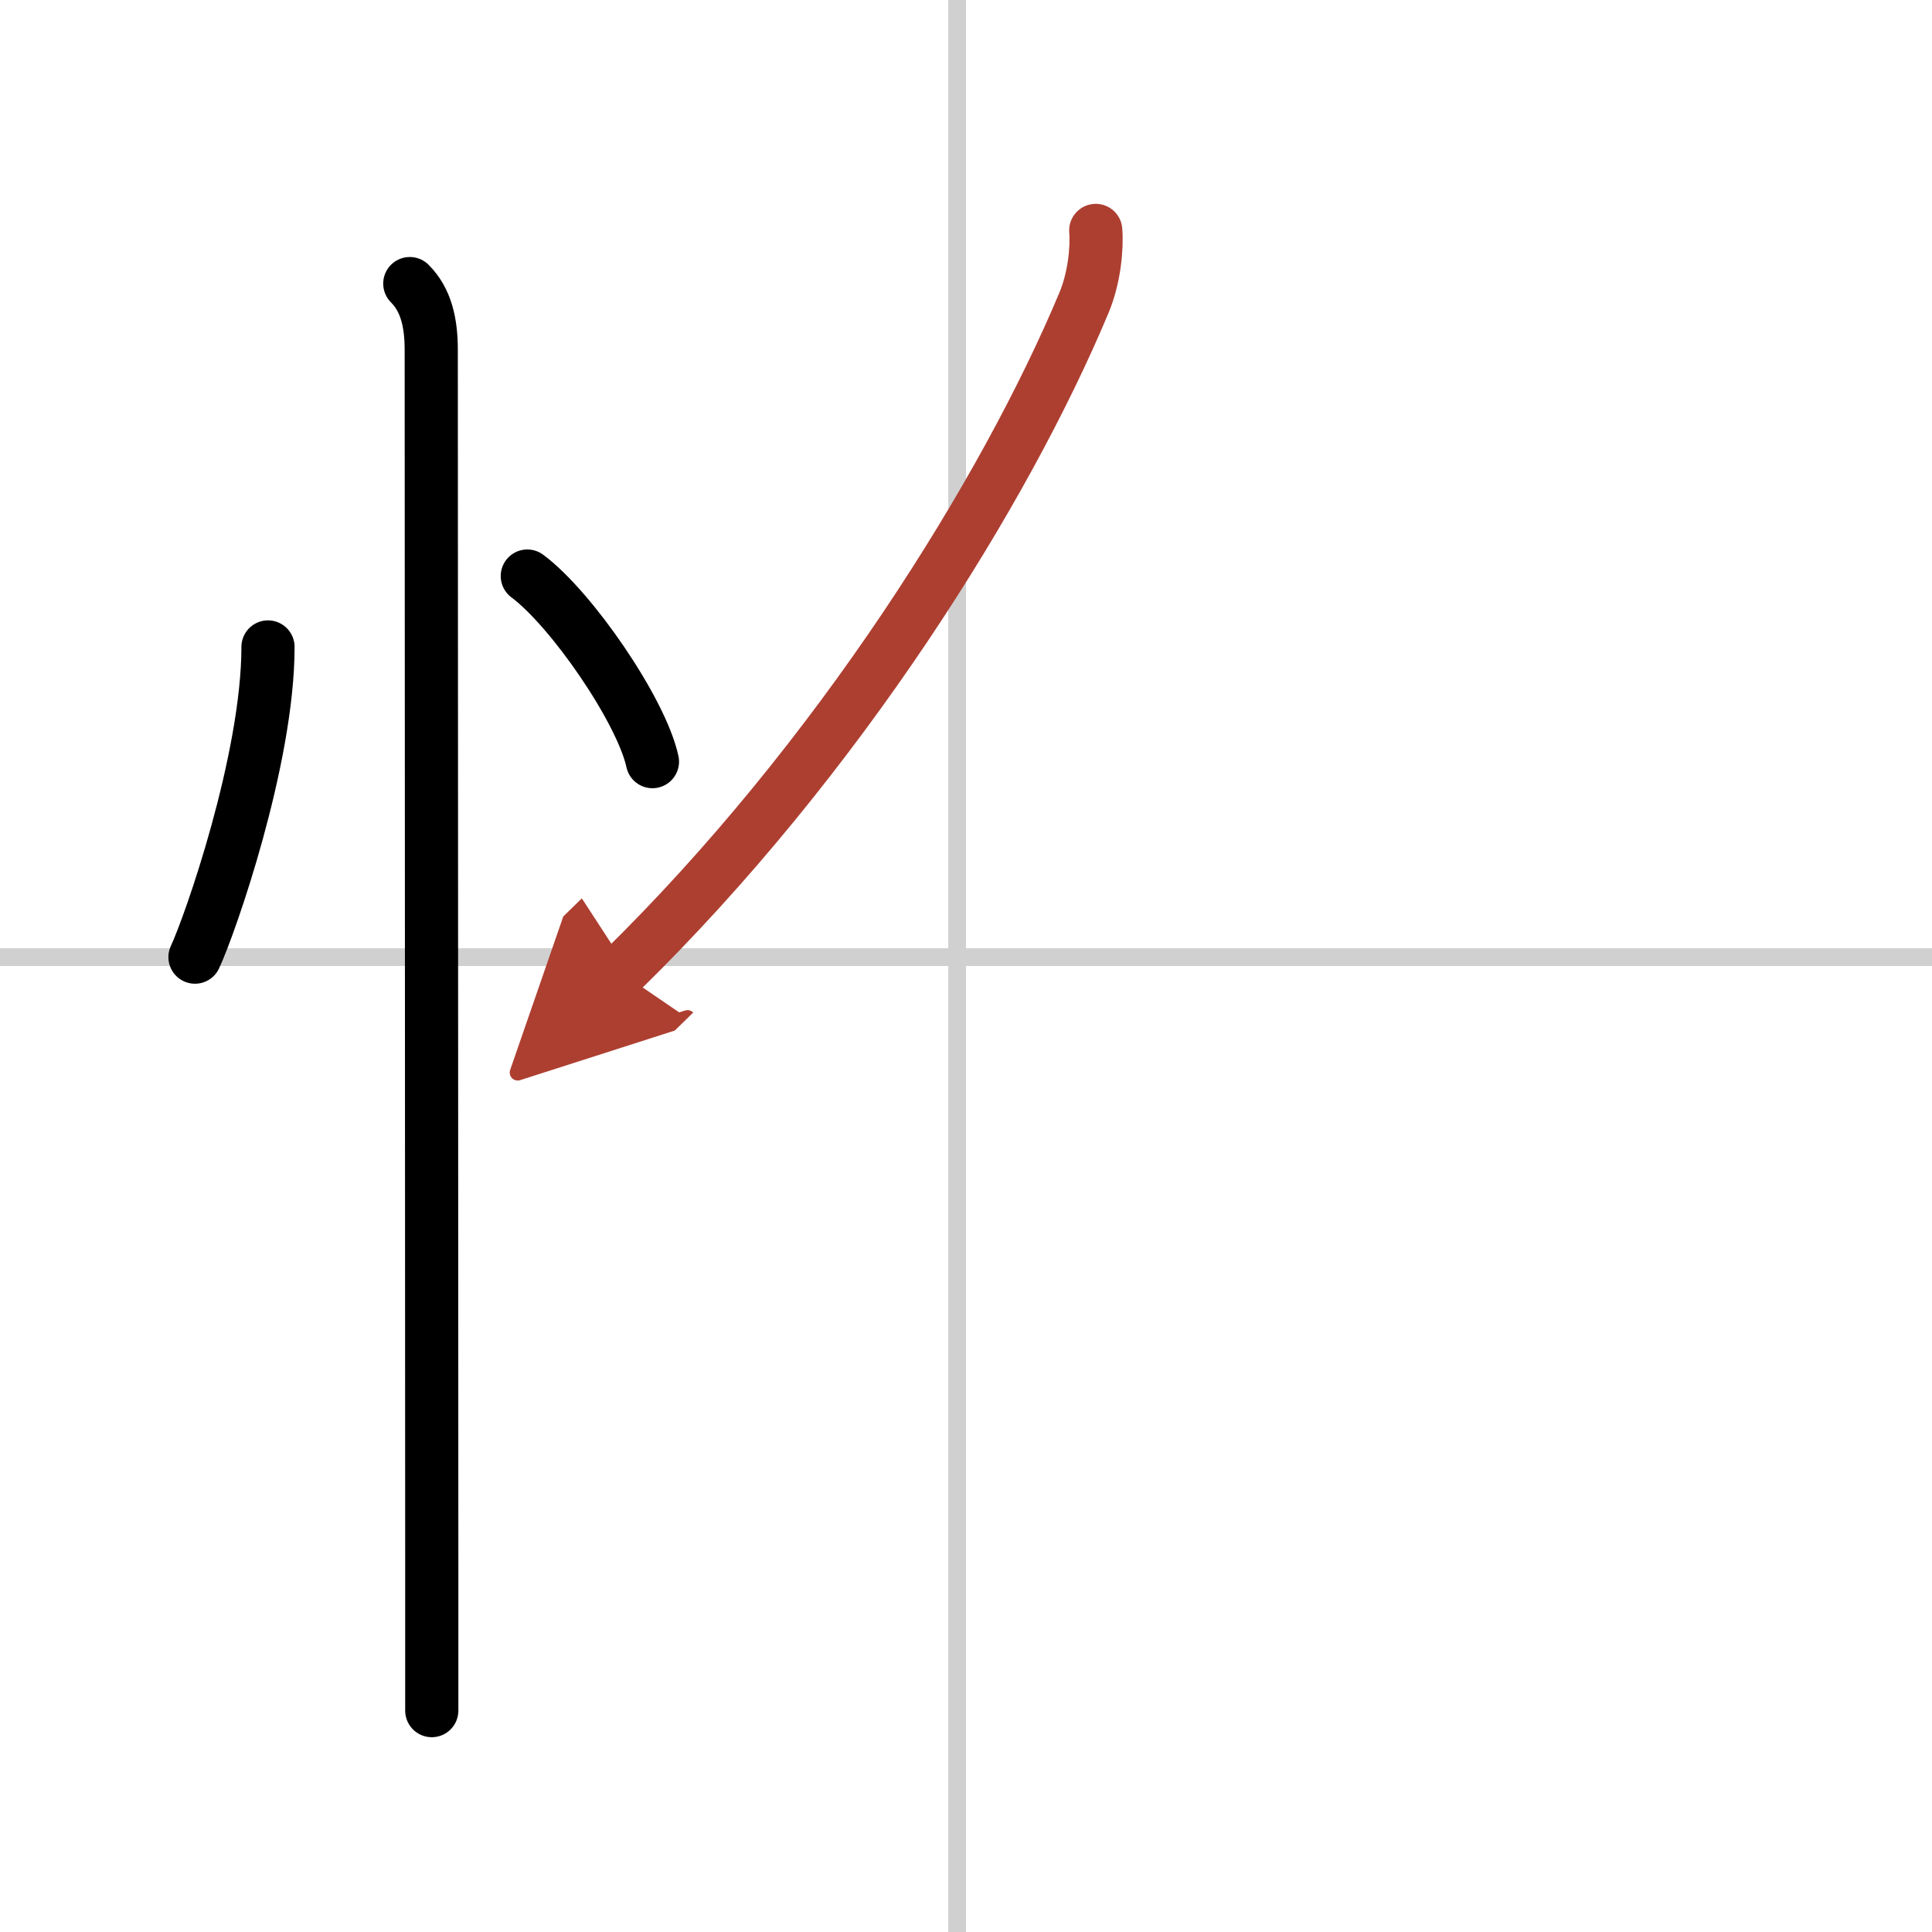 <svg width="400" height="400" viewBox="0 0 109 109" xmlns="http://www.w3.org/2000/svg"><defs><marker id="a" markerWidth="4" orient="auto" refX="1" refY="5" viewBox="0 0 10 10"><polyline points="0 0 10 5 0 10 1 5" fill="#ad3f31" stroke="#ad3f31"/></marker></defs><g fill="none" stroke="#000" stroke-linecap="round" stroke-linejoin="round" stroke-width="3"><rect width="100%" height="100%" fill="#fff" stroke="#fff"/><line x1="54" x2="54" y2="109" stroke="#d0d0d0" stroke-width="1"/><line x2="109" y1="54" y2="54" stroke="#d0d0d0" stroke-width="1"/><path d="m15.12 36.5c0 6.34-3.27 15.69-4.12 17.5"/><path d="m29.75 32.5c2.49 1.85 6.44 7.59 7.06 10.47"/><path d="m23.12 16c0.94 0.94 1.21 2.25 1.21 3.75 0 2.5 0.02 49.3 0.03 68.88v7.88"/><path d="M61.82,13c0.08,1.01-0.08,2.68-0.66,4.07C56.75,27.62,47.38,42.75,35,54.85" marker-end="url(#a)" stroke="#ad3f31"/></g></svg>

